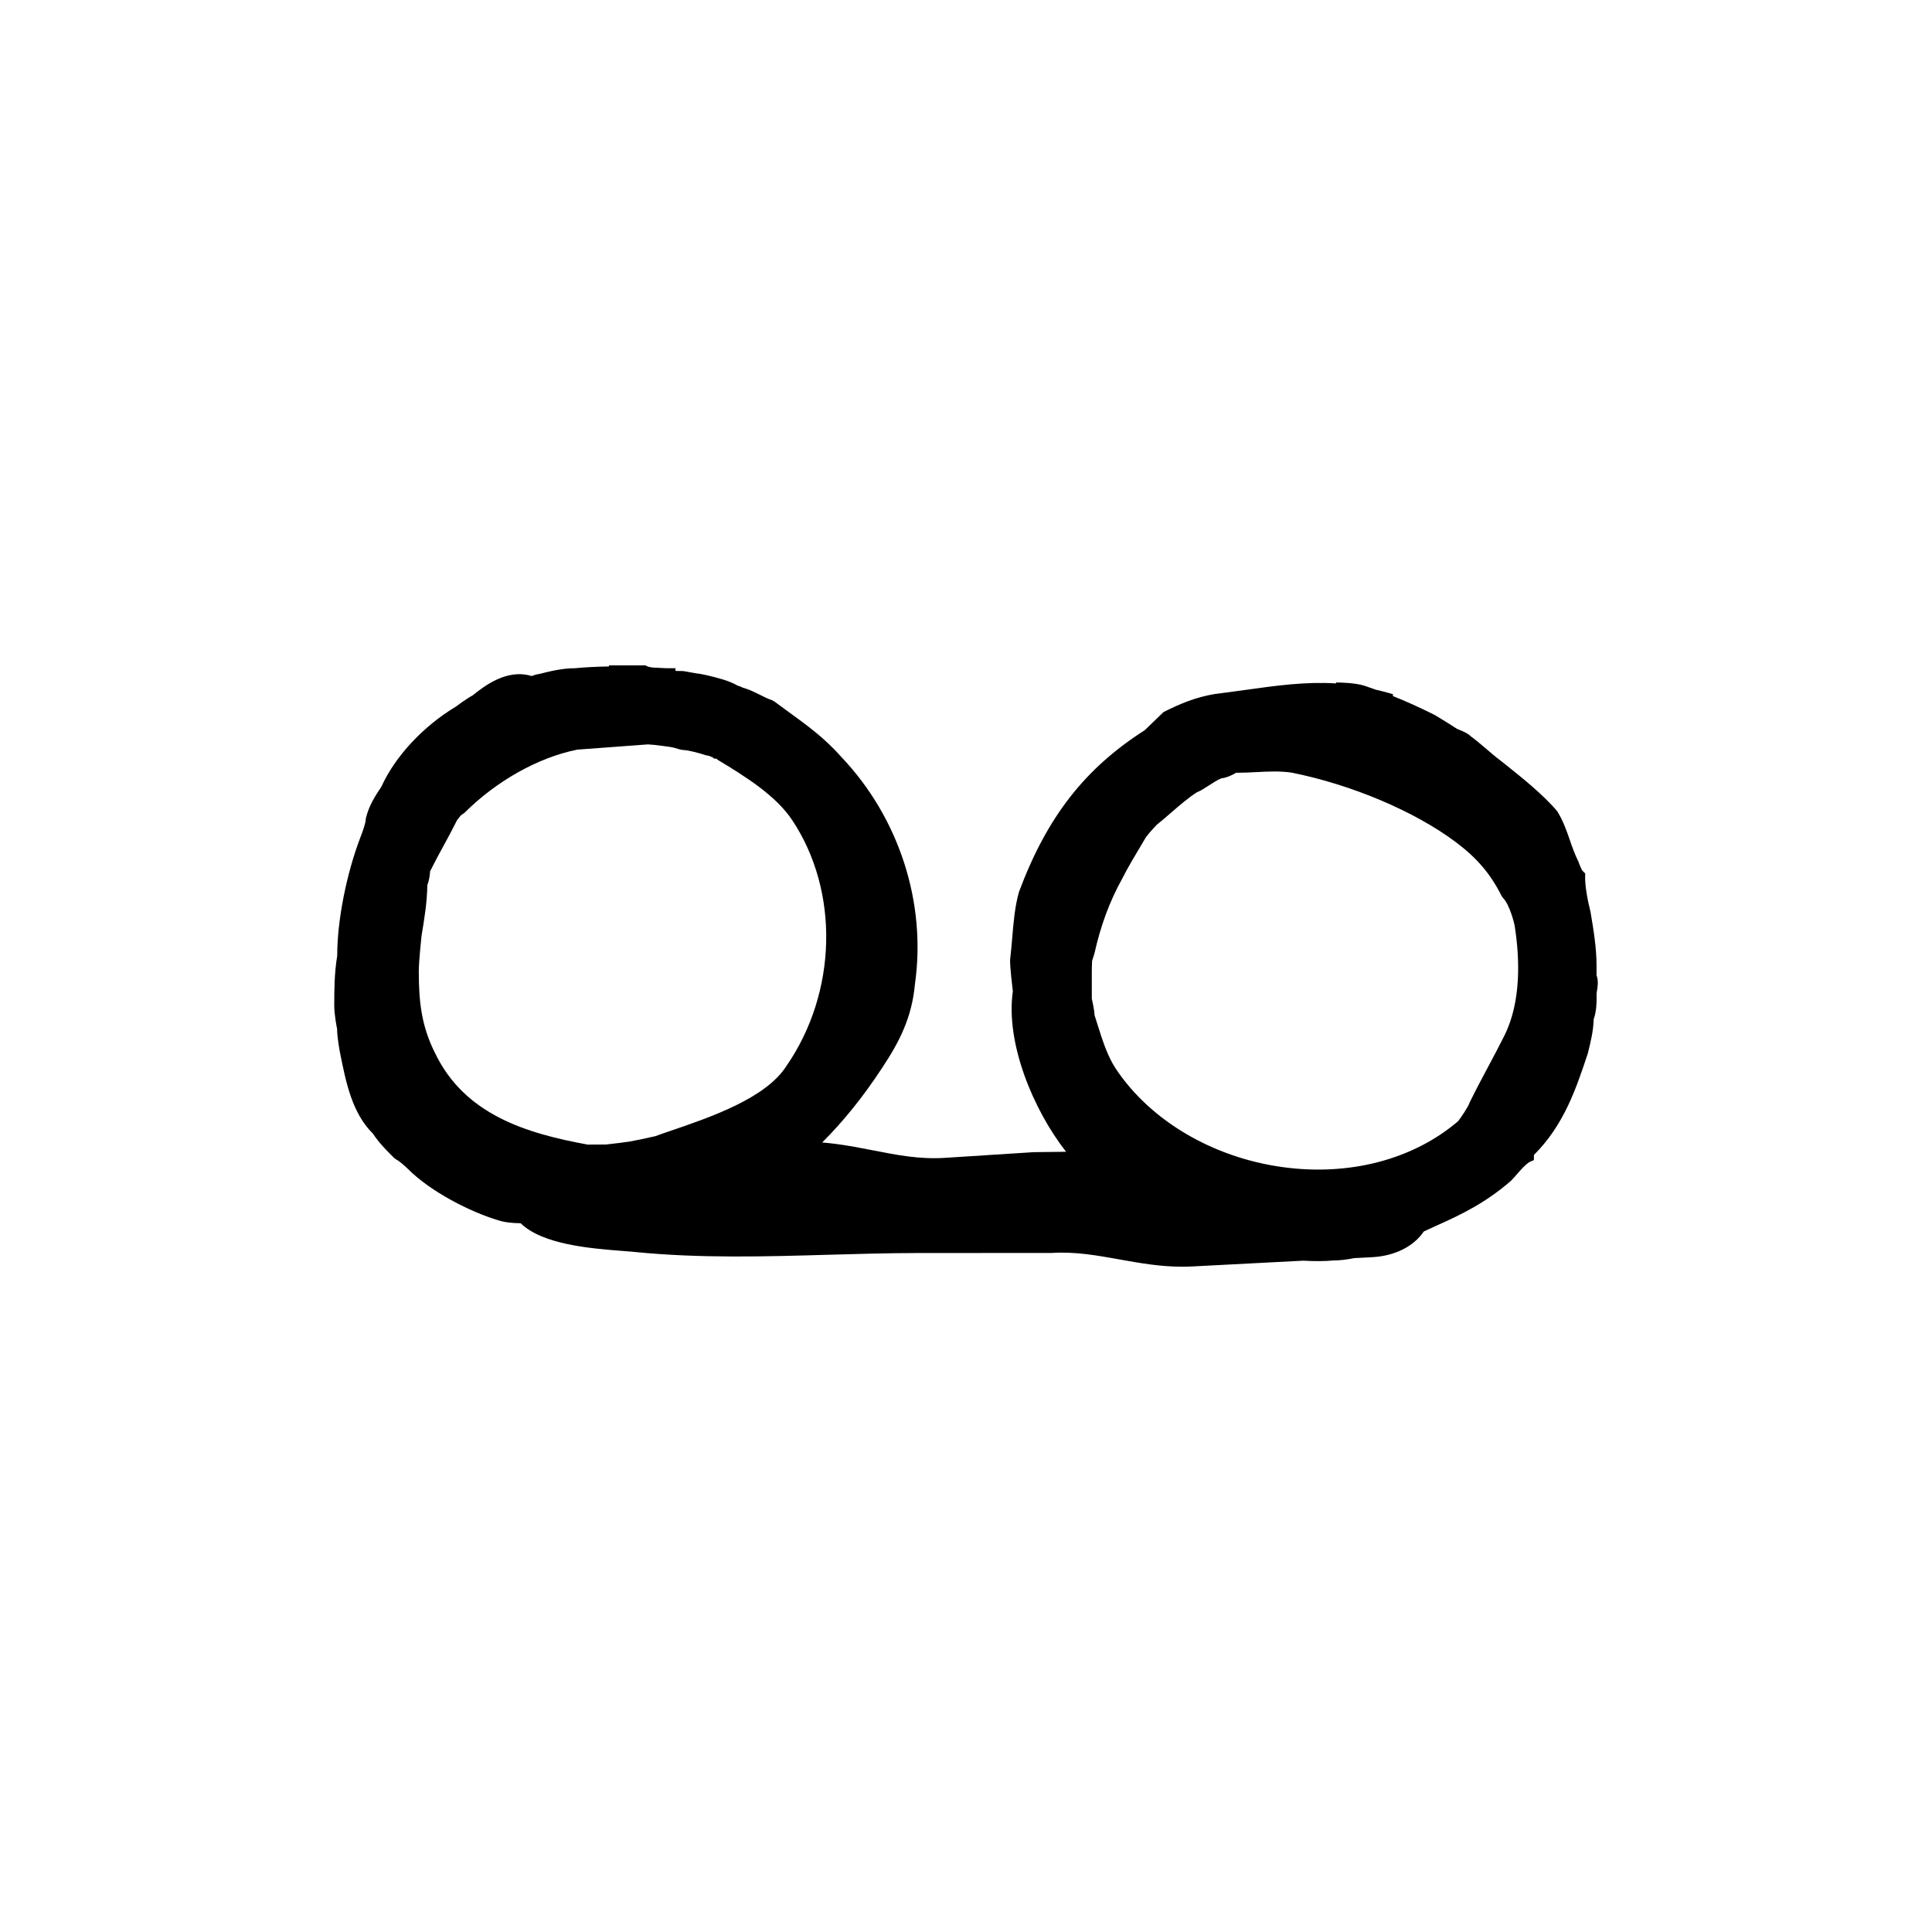 <?xml version="1.0" encoding="UTF-8"?>
<!-- Uploaded to: SVG Repo, www.svgrepo.com, Generator: SVG Repo Mixer Tools -->
<svg fill="#000000" width="800px" height="800px" version="1.1" viewBox="144 144 512 512" xmlns="http://www.w3.org/2000/svg">
 <path d="m567.1 402.45v-2.519c0-4.742-0.785-9.457-1.586-14.211-0.941-3.769-1.438-6.953-1.438-9.215l0.035-1.008-0.734-0.734c-0.215-0.262-0.664-1.254-1.074-2.41-0.973-1.941-1.668-3.949-2.336-5.891-0.832-2.394-1.684-4.863-3.266-7.445-3.652-4.383-9.758-9.246-13.801-12.465l-0.984-0.781c-1.465-1.098-2.746-2.203-4.031-3.301-1.367-1.168-2.731-2.332-4.016-3.269-0.945-0.941-2.699-1.656-3.68-2.004-2.324-1.531-5.879-3.668-6.047-3.758-3.969-1.984-7.473-3.566-11.059-4.996l0.117-0.438c-1.691-0.539-3.293-0.934-4.629-1.234l-0.699-0.25c-0.715-0.258-1.43-0.516-2.191-0.766-2.578-0.863-7.09-0.887-7.598-0.887l-0.023 0.246c-7.934-0.5-15.457 0.527-24.051 1.727-2.523 0.352-5.168 0.719-8.082 1.082-5.008 0.836-9.043 2.508-13.559 4.766l-4.992 4.812c-15.926 10.195-25.887 22.973-33.332 42.848-1.082 3.809-1.441 7.969-1.777 11.996-0.16 1.906-0.324 3.836-0.586 6.082 0 2.109 0.559 6.863 0.734 8.277-1.961 13.539 5.285 31.25 14.102 42.527-2.746 0.016-5.582 0.059-8.602 0.105l-23.375 1.5c-6.801 0.453-12.809-0.734-19.164-1.98-3.238-0.629-6.586-1.285-10.102-1.734-1.066-0.137-2.188-0.25-3.391-0.352 5.633-5.606 10.957-12.227 15.871-19.746 4.656-6.984 7.918-13.453 8.711-22.199 3.09-21.609-4.227-44.145-19.492-60.207-4.352-4.973-9.234-8.504-13.957-11.926-1.266-0.918-2.539-1.84-3.809-2.793l-0.719-0.379c-1.023-0.336-2.047-0.863-3.066-1.371-1.246-0.621-2.488-1.234-3.727-1.648l-0.801-0.238c-0.348-0.176-0.812-0.406-1.371-0.539-2.281-1.344-5.34-2.086-8.062-2.742l-1.855-0.387c-0.852-0.047-4.07-0.707-4.578-0.754-0.82 0-1.492-0.012-2.016-0.039v-0.715h-2.484c-0.695-0.055-1.371-0.086-2.039-0.105h-0.035l-1.41-0.07c-0.348-0.039-1.117-0.137-1.473-0.312l-0.527-0.266h-9.664l-0.004 0.289c-3.094 0.047-6.102 0.191-9.062 0.469-3.266 0-6.418 0.77-9.465 1.535-0.648 0.07-1.355 0.293-1.961 0.535-6.508-2.031-12.543 2.648-15.648 5.133-1.691 0.91-4.336 2.887-4.449 2.984-8.699 5.219-16.137 13.266-19.711 21.191-1.598 2.402-3.254 4.887-4.109 8.324l-0.074 0.609c-0.012 0.574-0.629 2.609-1.344 4.387-3.773 9.812-6.211 22.332-6.184 31.477-0.789 4.734-0.789 9.461-0.789 13.262 0 2.387 0.711 6.066 0.75 6.066v-0.004c0 2.488 0.77 6.359 0.805 6.535 1.562 7.793 3.176 15.852 8.688 21.297 1.656 2.488 3.316 4.141 5.602 6.43l0.648 0.469c0.785 0.398 2.301 1.734 3.129 2.555 5.961 5.965 16.449 11.297 23.66 13.457 1.984 0.66 3.965 0.805 6.102 0.84 5.891 5.691 18.551 6.68 27.066 7.344 1.219 0.098 2.309 0.18 3.219 0.273 17.199 1.719 34.578 1.219 51.375 0.734 7.766-0.223 15.527-0.441 23.297-0.457l35.746-0.02c6.188-0.398 11.926 0.629 18.008 1.719 5.297 0.945 10.746 1.926 16.617 1.926 0.863 0 1.727-0.02 2.609-0.066l29.488-1.535c3.125 0.176 5.719 0.16 7.941-0.055 1.684 0 3.551-0.211 5.531-0.625l4.797-0.246c5.949-0.309 10.988-2.832 13.664-6.812l3.481-1.602c6.281-2.797 12.969-6 19.648-11.855 0.523-0.523 1.047-1.125 1.594-1.758 1.012-1.168 2.055-2.379 3.32-3.219l1.137-0.48v-1.352c7.981-7.977 11.148-17.488 14.27-26.867 0.742-2.953 1.5-6 1.578-9.148 0.727-1.93 0.762-4.516 0.762-5.059v-1.512c0-0.367 0.07-0.73 0.133-1.098 0.164-1.059 0.395-2.449-0.145-3.953zm-24.422 16.004c-1.496 2.992-2.992 5.801-4.488 8.605-1.527 2.863-3.055 5.723-4.715 9.105-0.449 1.336-2.297 3.945-3.027 4.934-11.891 10.191-28.867 14.645-46.57 12.195-18.48-2.551-34.988-12.281-44.164-26.043-2.242-3.367-3.629-7.801-4.856-11.715-0.266-0.848-0.523-1.672-0.777-2.449-0.086-1.5-0.539-3.535-0.742-4.394v-6.5c0-0.75 0-2.352 0.074-3.527l0.625-1.977c1.637-7.379 4.027-13.836 7.352-19.824 1.465-2.938 3.75-6.734 6.047-10.578 0.344-0.68 1.984-2.555 3.098-3.691 1.281-1.027 2.562-2.141 3.848-3.254 2.293-1.984 4.656-4.035 6.898-5.43 0.75-0.25 1.582-0.789 2.852-1.605 1.082-0.699 2.535-1.637 3.492-2.031 1.512-0.16 3.074-0.953 4-1.5l0.004 0.02c1.832 0 3.582-0.09 5.301-0.176 3.18-0.168 6.191-0.316 9.32 0.125 15.965 3.195 32.66 10.258 43.57 18.438 5.598 4.195 9.219 8.453 12.105 14.227l0.473 0.656c1.551 1.551 2.934 6.41 3.066 7.672 1.242 8.078 1.766 19.613-2.785 28.719zm-242.91 28.879c-16.426-2.988-32.695-8-40.496-24.305l-0.02-0.039c-3.559-7.109-4.266-13.512-4.266-21.543 0-2.832 0.727-9.41 0.719-9.41 0.73-4.387 1.484-8.922 1.543-13.48 0.523-1.344 0.684-2.832 0.734-3.672 1.371-2.731 2.434-4.664 3.492-6.609 1.109-2.031 2.211-4.062 3.668-6.949 0.227-0.262 0.453-0.559 0.68-0.855 0.086-0.109 0.168-0.227 0.246-0.332l1.027-0.734c8.418-8.418 19.52-14.656 29.801-16.723v-0.016l14.113-1.043c1.855-0.121 3.414-0.242 4.168-0.312l0.559-0.039c2.203 0.102 5.82 0.695 6.184 0.73 0.312 0.031 1.41 0.332 2.309 0.629l0.797 0.133c1.352 0 4.402 0.848 6.004 1.379l0.656 0.121c0.211 0.035 0.836 0.277 1.281 0.5l0.266 0.289h0.59l0.484 0.379c7.617 4.57 15.402 9.562 19.602 15.863 12.605 18.902 11.996 45.711-1.531 65.254-5.488 8.535-20.062 13.512-30.707 17.148-1.535 0.523-2.984 1.02-3.996 1.402-6.672 1.48-6.672 1.48-13.059 2.207z"/>
</svg>